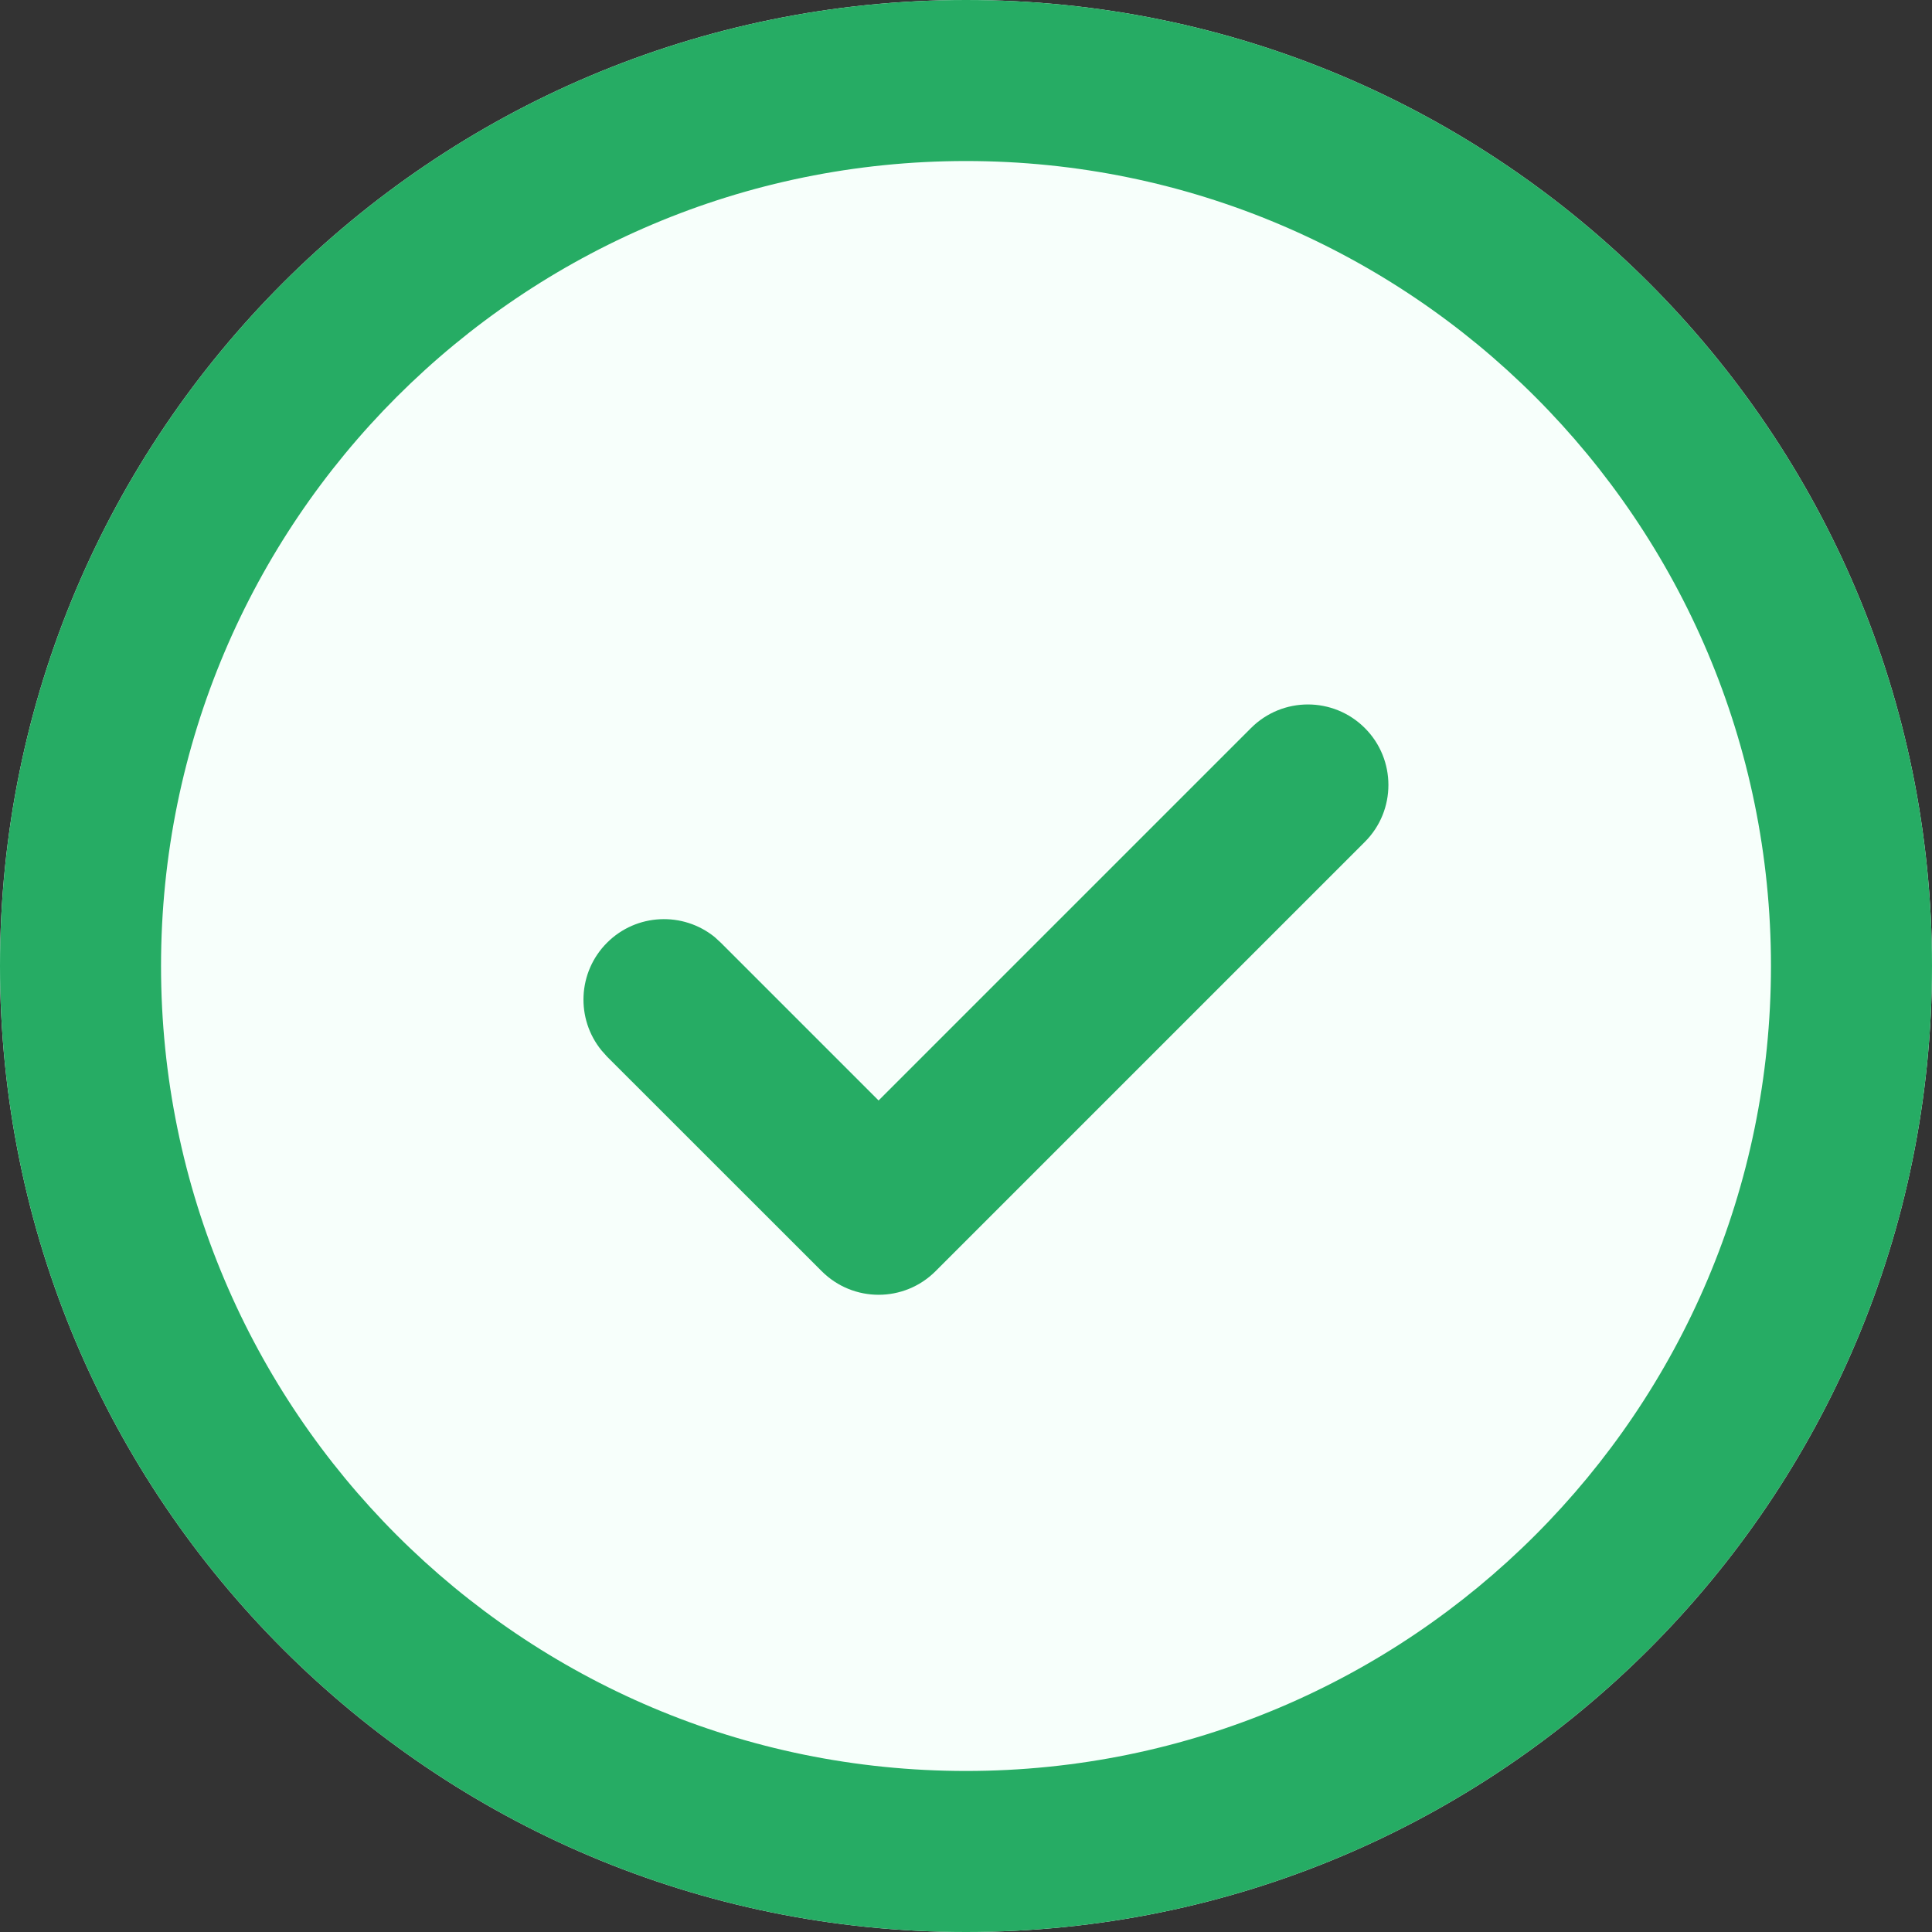 <svg width="20" height="20" viewBox="0 0 20 20" fill="none" xmlns="http://www.w3.org/2000/svg">
<rect x="0" y="0" width="20" height="20" fill="#333333" stroke="none"/>
<path d="M20 10C20 15.523 15.523 20 10 20C4.477 20 0 15.523 0 10C0 4.477 4.477 0 10 0C15.523 0 20 4.477 20 10Z" fill="#F7FFFB"/>
<path d="M18.333 10C18.333 5.398 14.602 1.667 10 1.667C5.398 1.667 1.667 5.398 1.667 10C1.667 14.602 5.398 18.333 10 18.333V20C4.477 20 0 15.523 0 10C0 4.477 4.477 0 10 0C15.523 0 20 4.477 20 10C20 15.523 15.523 20 10 20V18.333C14.602 18.333 18.333 14.602 18.333 10Z" fill="#26AC64"/>
<path d="M12.95 7.537C13.276 7.211 13.803 7.211 14.129 7.537C14.454 7.862 14.454 8.39 14.129 8.715L9.685 13.159C9.359 13.485 8.832 13.485 8.506 13.159L6.284 10.938L6.227 10.874C5.96 10.547 5.979 10.064 6.284 9.759C6.589 9.454 7.071 9.435 7.399 9.701L7.462 9.759L9.095 11.392L12.95 7.537Z" fill="#26AC64"/>
</svg>
